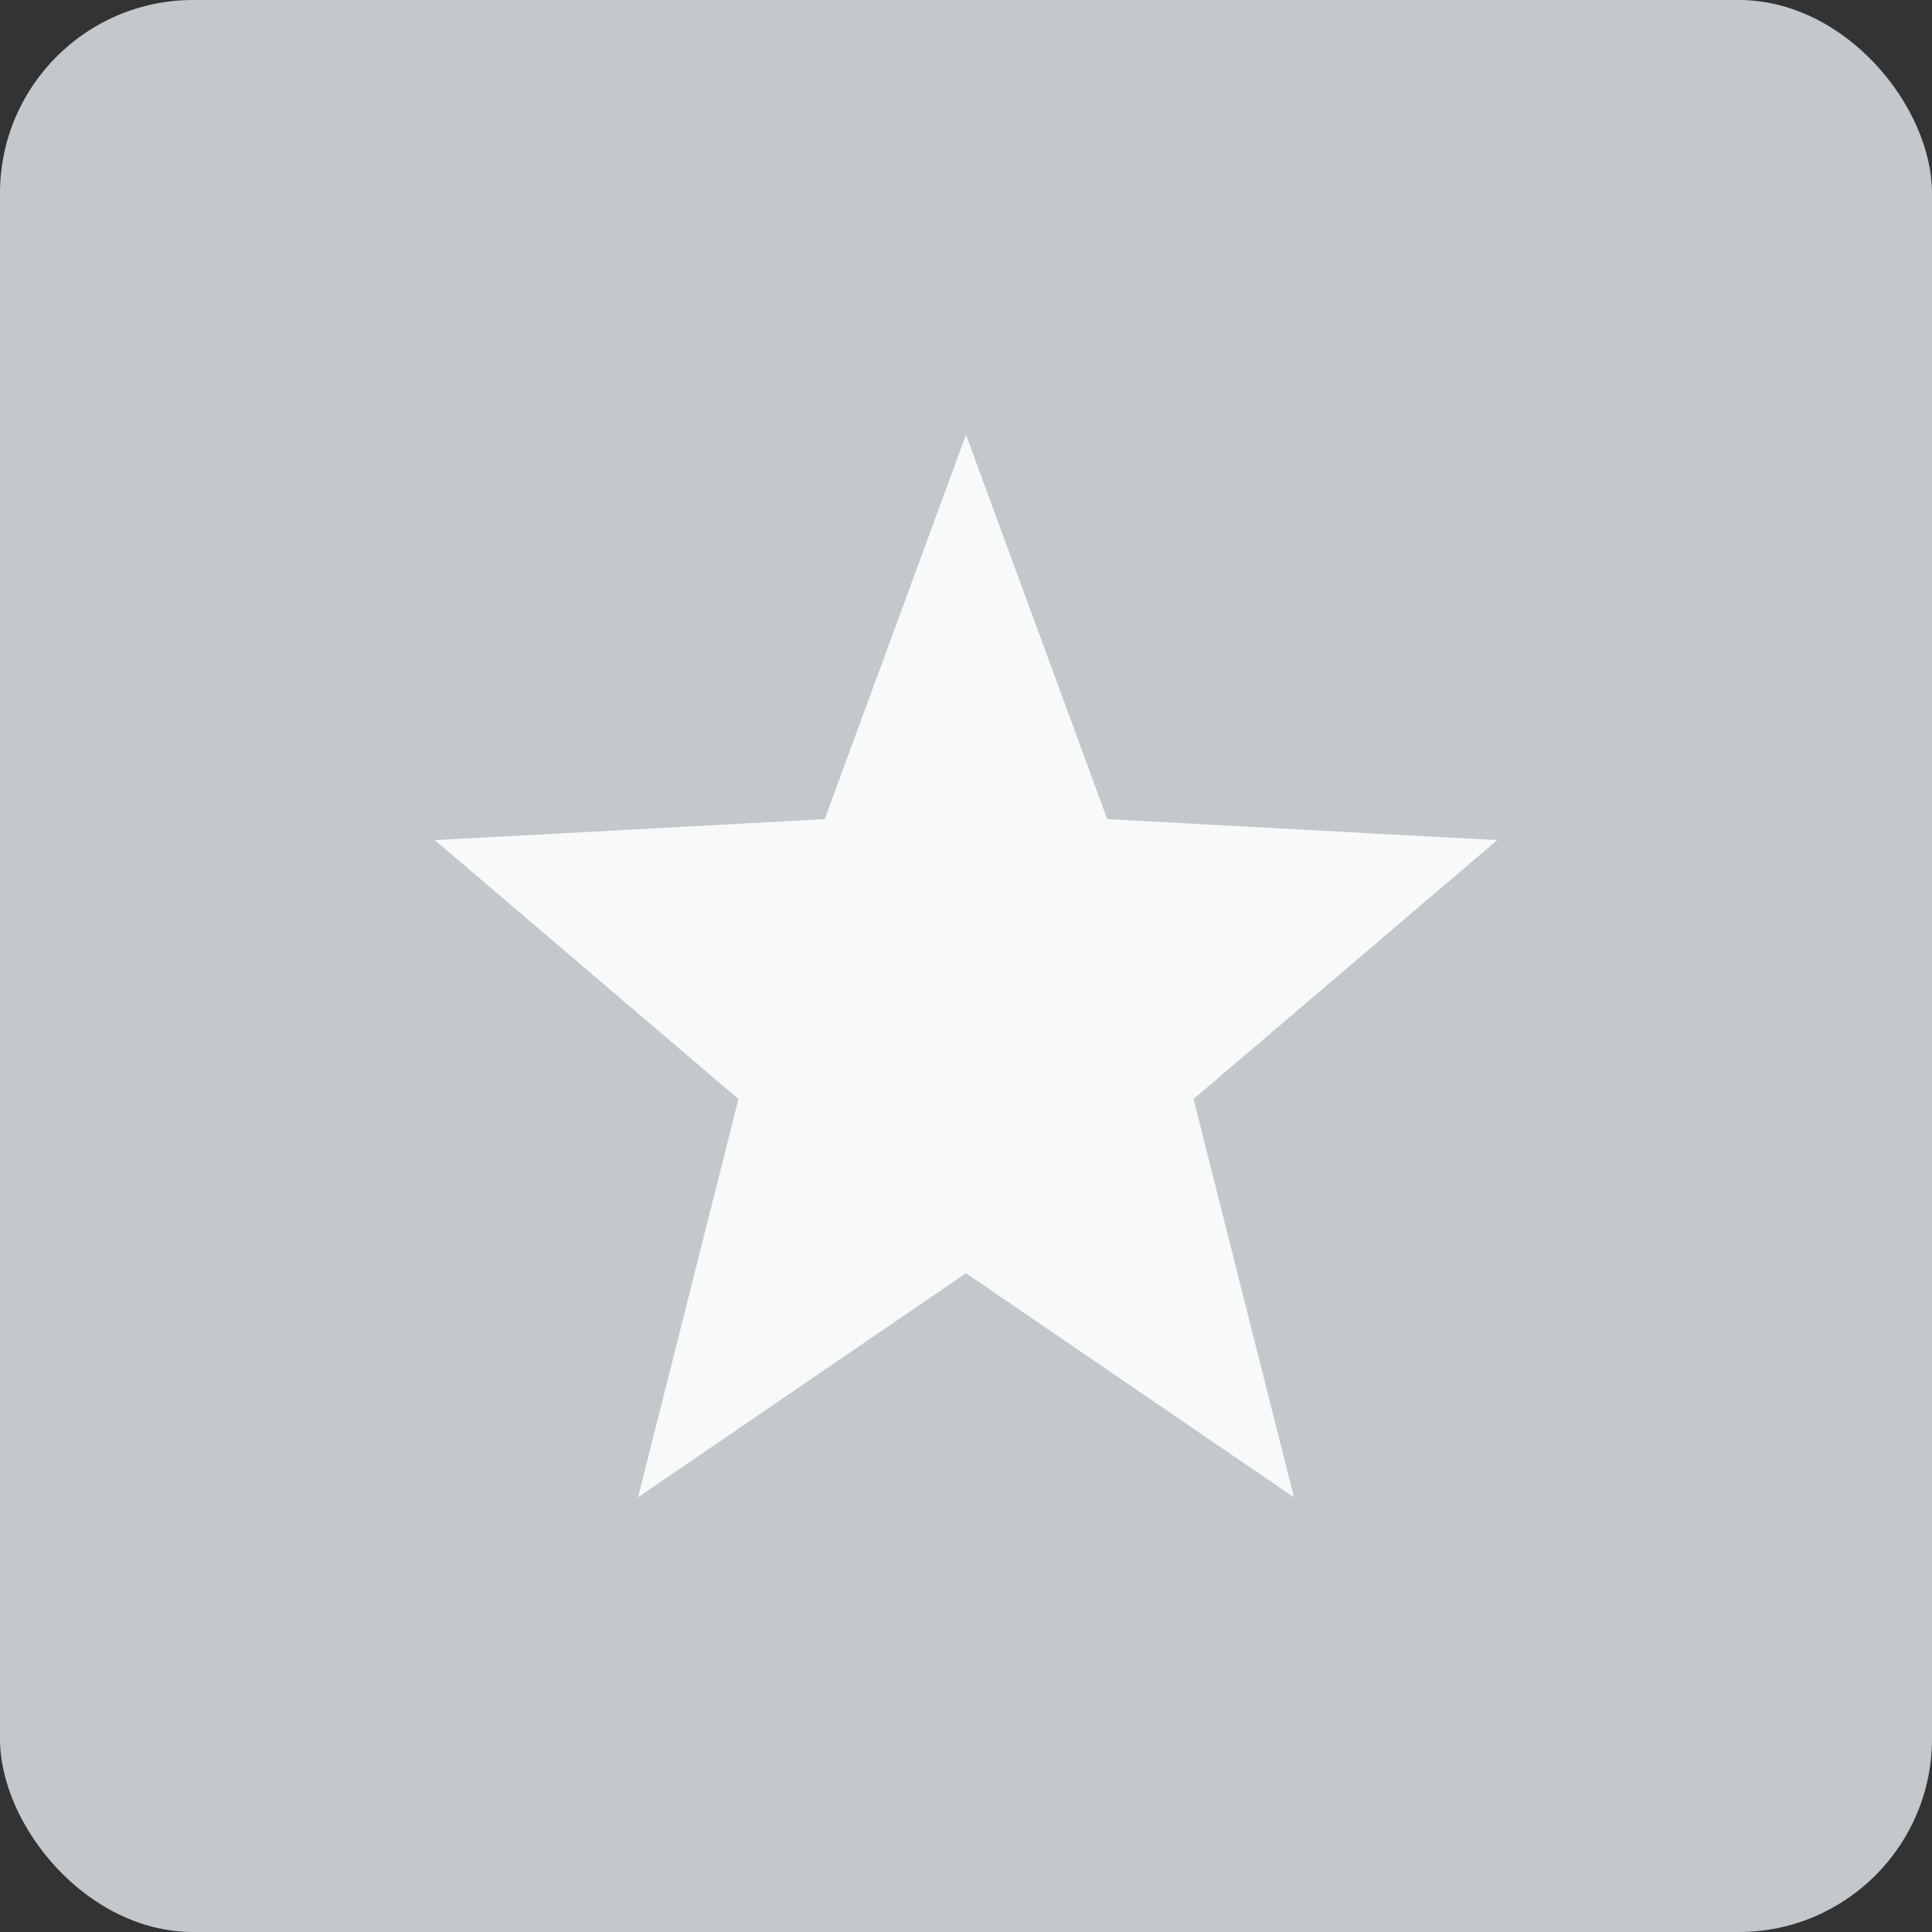 <?xml version="1.0" encoding="UTF-8"?>
<svg width="40px" height="40px" viewBox="0 0 40 40" version="1.1" xmlns="http://www.w3.org/2000/svg" xmlns:xlink="http://www.w3.org/1999/xlink">
    <rect x="0" y="0" width="40" height="40" fill="#333333" stroke="none"/>
    <title>Skiill level - Rising star (Silver)</title>
    <g id="Settings---User-badges" stroke="none" stroke-width="1" fill="none" fill-rule="evenodd">
        <g id="Skiill-level---Rising-star-(Silver)">
            <rect id="Rectangle" fill="#C2C8CC" x="0" y="0" width="40" height="40" rx="4"></rect>
            <path d="M20,26.361 C15.474,29.454 13.211,31 13.21,31 C13.209,30.999 13.902,28.251 15.289,22.754 C11.095,19.178 8.999,17.391 9,17.393 C9.001,17.395 11.693,17.251 17.075,16.959 C19.025,11.653 20,9 20,9 C20,9 20.975,11.653 22.924,16.959 C28.307,17.25 30.998,17.395 31,17.393 C31.001,17.391 28.905,19.178 24.711,22.754 C26.096,28.252 26.789,31 26.79,31 C26.79,31 24.527,29.453 20,26.361 Z" id="Shape" fill="#F8F9F9" fill-rule="nonzero"></path>
        </g>
    </g>
</svg>